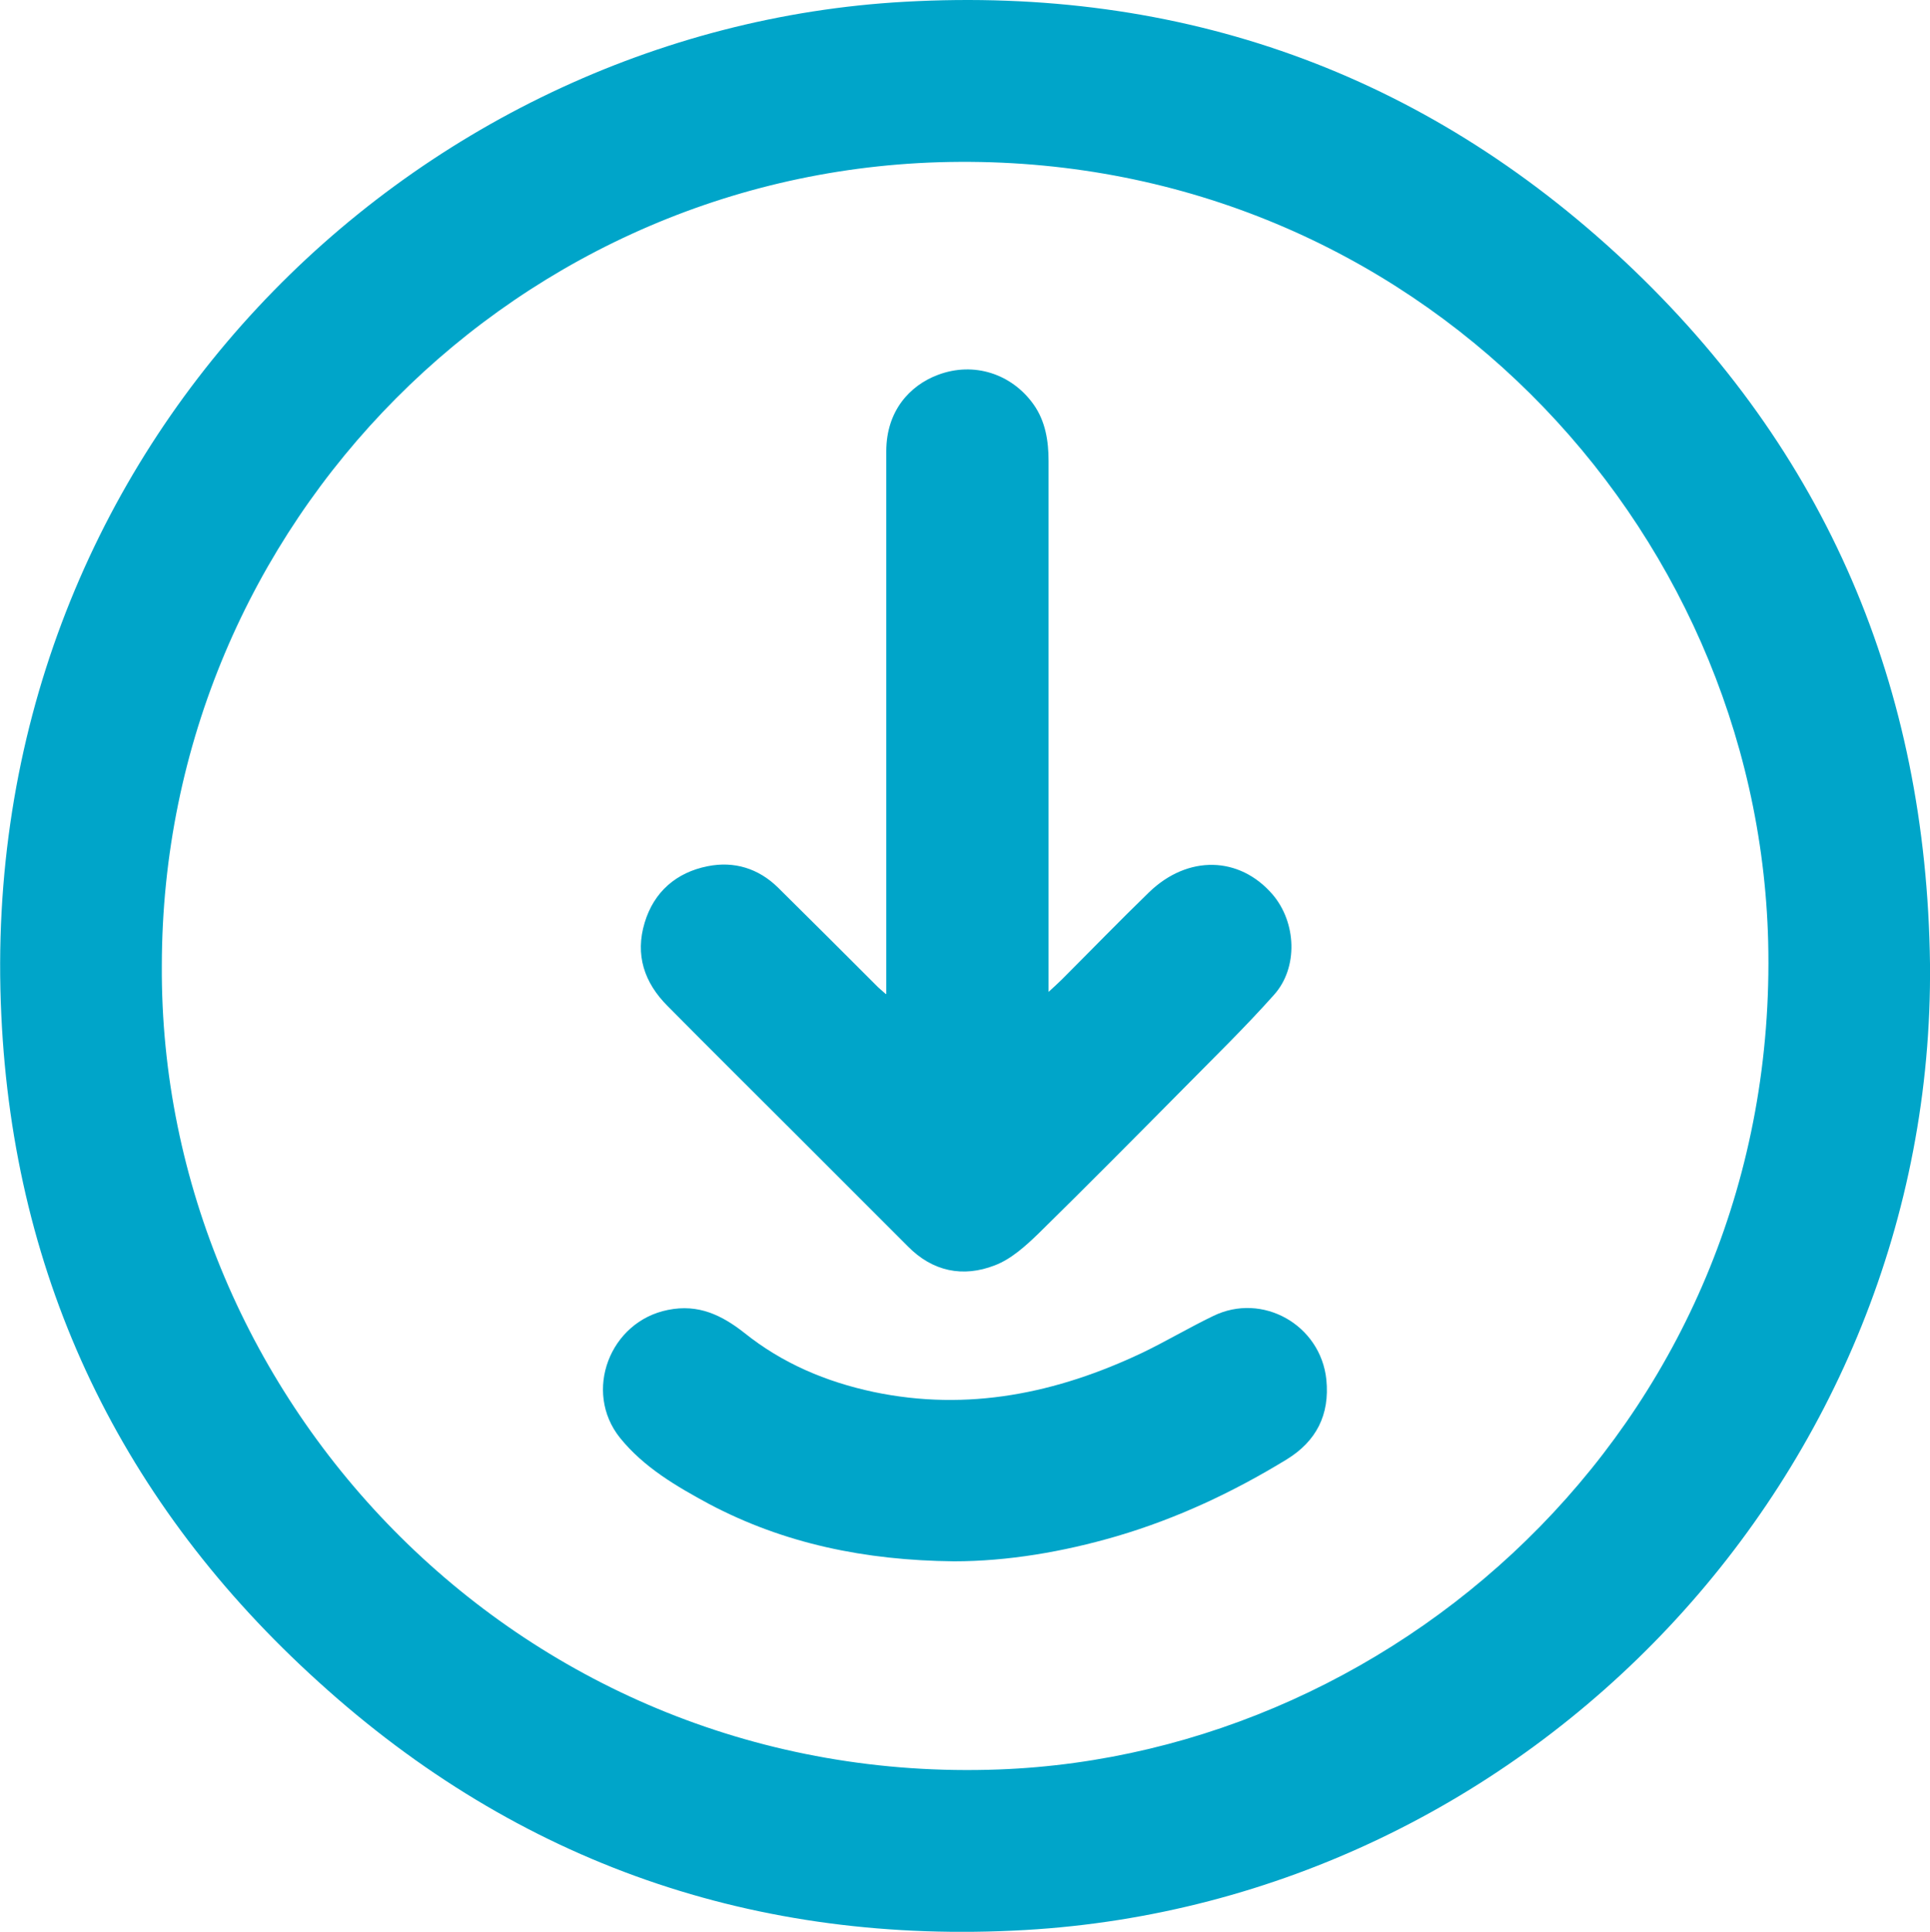 <?xml version="1.0" encoding="UTF-8"?>
<svg id="_图层_2" data-name="图层 2" xmlns="http://www.w3.org/2000/svg" viewBox="0 0 43.77 43.8">
  <defs>
    <style>
      .cls-1 {
        fill: #00a5c9;
        stroke-width: 0px;
      }
    </style>
  </defs>
  <g id="_图层_1-2" data-name="图层 1">
    <g>
      <path class="cls-1" d="M43.77,21.85c.11,11.57-9.08,21.25-20.52,21.91-6.1.35-11.49-1.51-16.02-5.62C2.77,34.11.31,29.03.03,23.02-.58,10.25,9.31.66,20.52.04c6.26-.35,11.75,1.6,16.33,5.89,4.58,4.3,6.84,9.65,6.92,15.92ZM3.67,21.89c-.06,9.87,8.19,18.63,18.98,18.23,9.22-.34,17.71-8.1,17.45-18.77-.24-9.49-8.03-17.74-18.34-17.68-9.97.05-18.08,8.18-18.09,18.22Z"/>
      <path class="cls-1" d="M20.1,22.54c0-.27,0-.46,0-.66,0-3.88,0-7.77,0-11.65,0-.91.53-1.49,1.17-1.73.82-.31,1.68-.02,2.17.67.27.38.34.83.34,1.28,0,3.9,0,7.8,0,11.7,0,.09,0,.18,0,.34.13-.12.22-.2.3-.28.66-.66,1.31-1.33,1.98-1.98.88-.85,2.05-.82,2.8.05.54.63.59,1.66.03,2.28-.66.74-1.37,1.43-2.06,2.13-1.09,1.1-2.18,2.2-3.28,3.28-.29.28-.62.58-.99.72-.72.28-1.41.14-1.97-.43-.82-.82-1.64-1.64-2.46-2.46-1-1-2-1.99-2.99-2.99-.53-.53-.74-1.16-.52-1.89.21-.7.72-1.14,1.43-1.28.6-.12,1.15.05,1.59.48.76.75,1.52,1.51,2.27,2.26.04.04.08.07.17.15Z"/>
      <path class="cls-1" d="M21.63,35.4c-2.01-.02-3.85-.4-5.55-1.3-.74-.4-1.48-.83-2.02-1.5-.84-1.05-.23-2.64,1.09-2.9.69-.14,1.22.12,1.73.52.86.69,1.85,1.11,2.93,1.34,2.14.45,4.16.03,6.1-.89.54-.26,1.06-.57,1.6-.83,1.12-.55,2.44.2,2.57,1.44.08.8-.23,1.4-.9,1.81-1.21.74-2.49,1.34-3.85,1.74-1.23.36-2.49.57-3.69.57Z"/>
    </g>
  </g>
</svg>